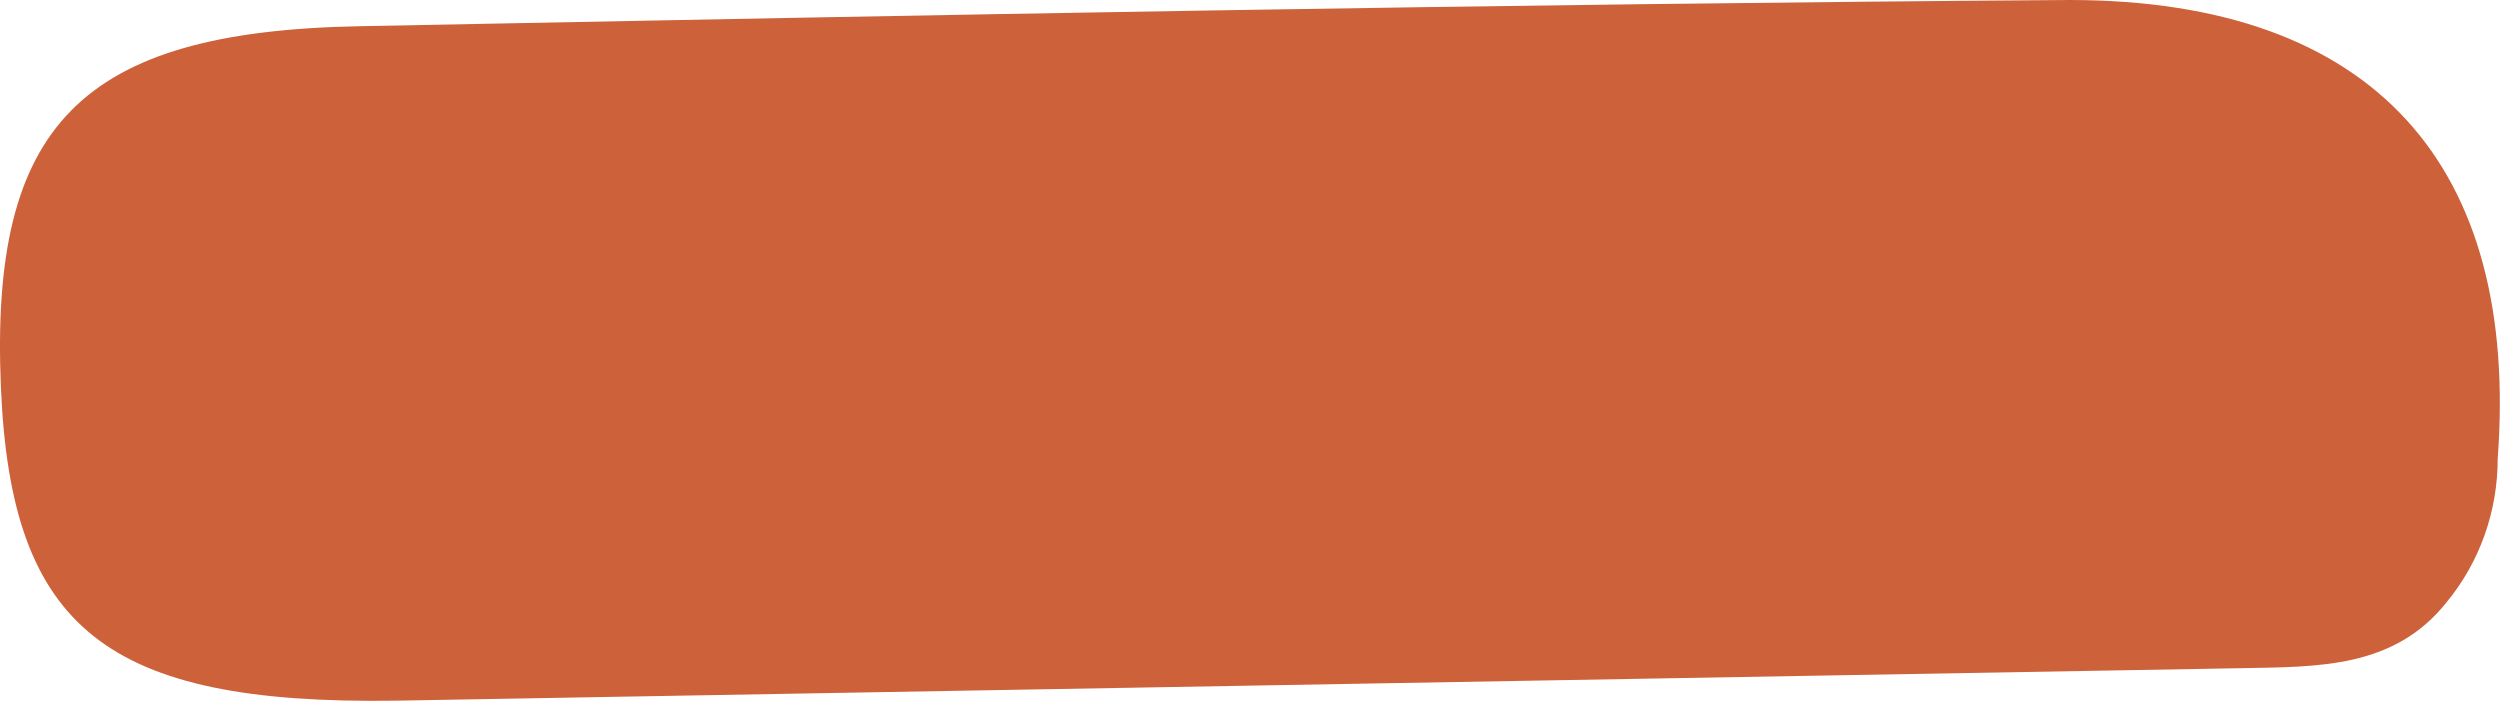<?xml version="1.0" encoding="UTF-8"?> <svg xmlns="http://www.w3.org/2000/svg" width="1088" height="305" viewBox="0 0 1088 305" fill="none"> <path d="M1064.83 262.006C1042 290.844 1009.03 290.138 976.124 290.782L172.135 304.932C46.116 306.721 4.863 273.503 0.41 168.812C-4.548 54.666 34.784 13.787 156.034 11.415C404.395 6.556 651.855 1.716 900.835 0C1033.5 0.109 1096.46 72.334 1087 199.606C1087 222.551 1079.19 244.554 1064.83 262.006Z" fill="#CD613A"></path> </svg> 